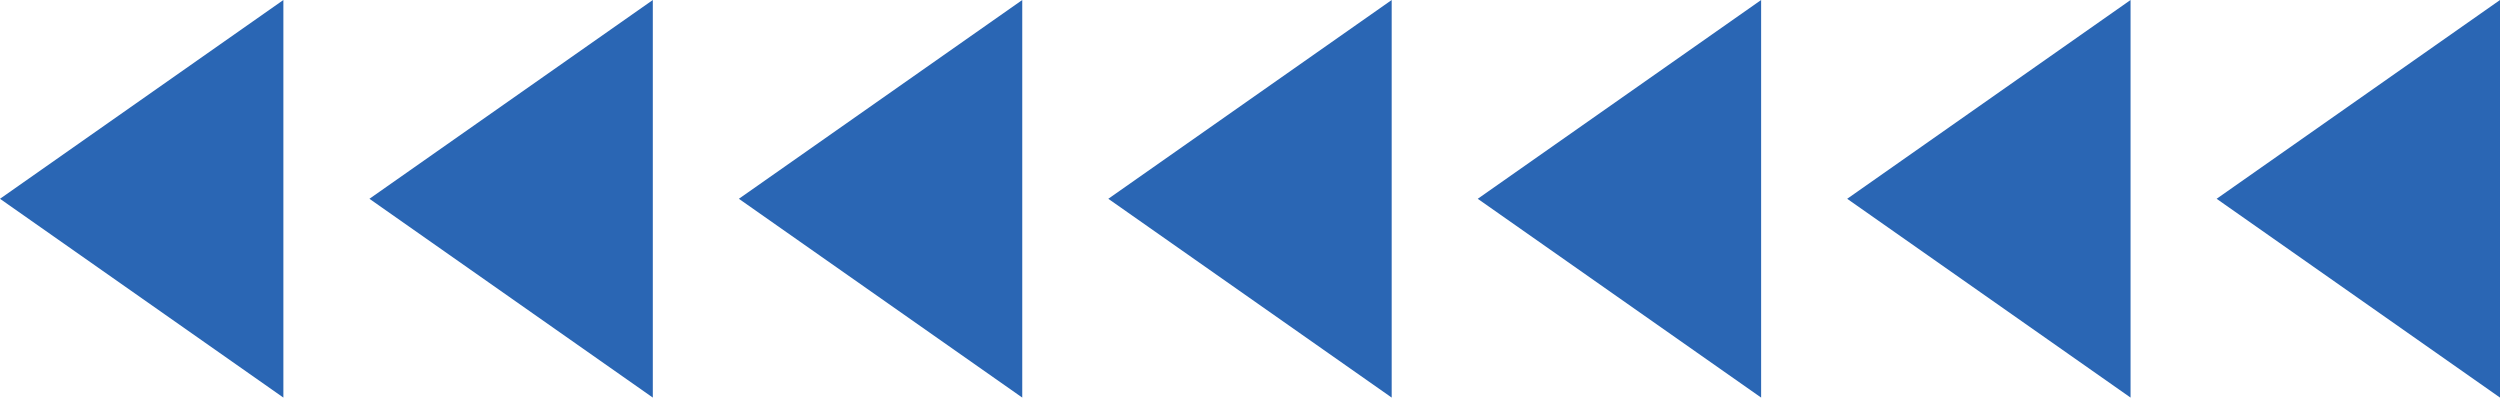   <svg width="100%" height="100%" xmlns="http://www.w3.org/2000/svg" viewBox="0 0 465.719 74.065" style="vertical-align: middle; max-width: 100%; width: 100%;">
   <g>
    <g>
     <polygon points="52.79 74.065 0 37.032 52.79 0 52.79 74.065" fill="rgb(42,102,180)">
     </polygon>
     <polygon points="121.611 74.065 68.821 37.032 121.611 0 121.611 74.065" fill="rgb(42,102,180)">
     </polygon>
     <polygon points="190.433 74.065 137.643 37.032 190.433 0 190.433 74.065" fill="rgb(42,102,180)">
     </polygon>
     <polygon points="259.254 74.065 206.464 37.032 259.254 0 259.254 74.065" fill="rgb(42,102,180)">
     </polygon>
     <polygon points="328.076 74.065 275.286 37.032 328.076 0 328.076 74.065" fill="rgb(42,102,180)">
     </polygon>
     <polygon points="396.897 74.065 344.107 37.032 396.897 0 396.897 74.065" fill="rgb(42,102,180)">
     </polygon>
     <polygon points="465.719 74.065 412.929 37.032 465.719 0 465.719 74.065" fill="rgb(42,102,180)">
     </polygon>
    </g>
   </g>
  </svg>

